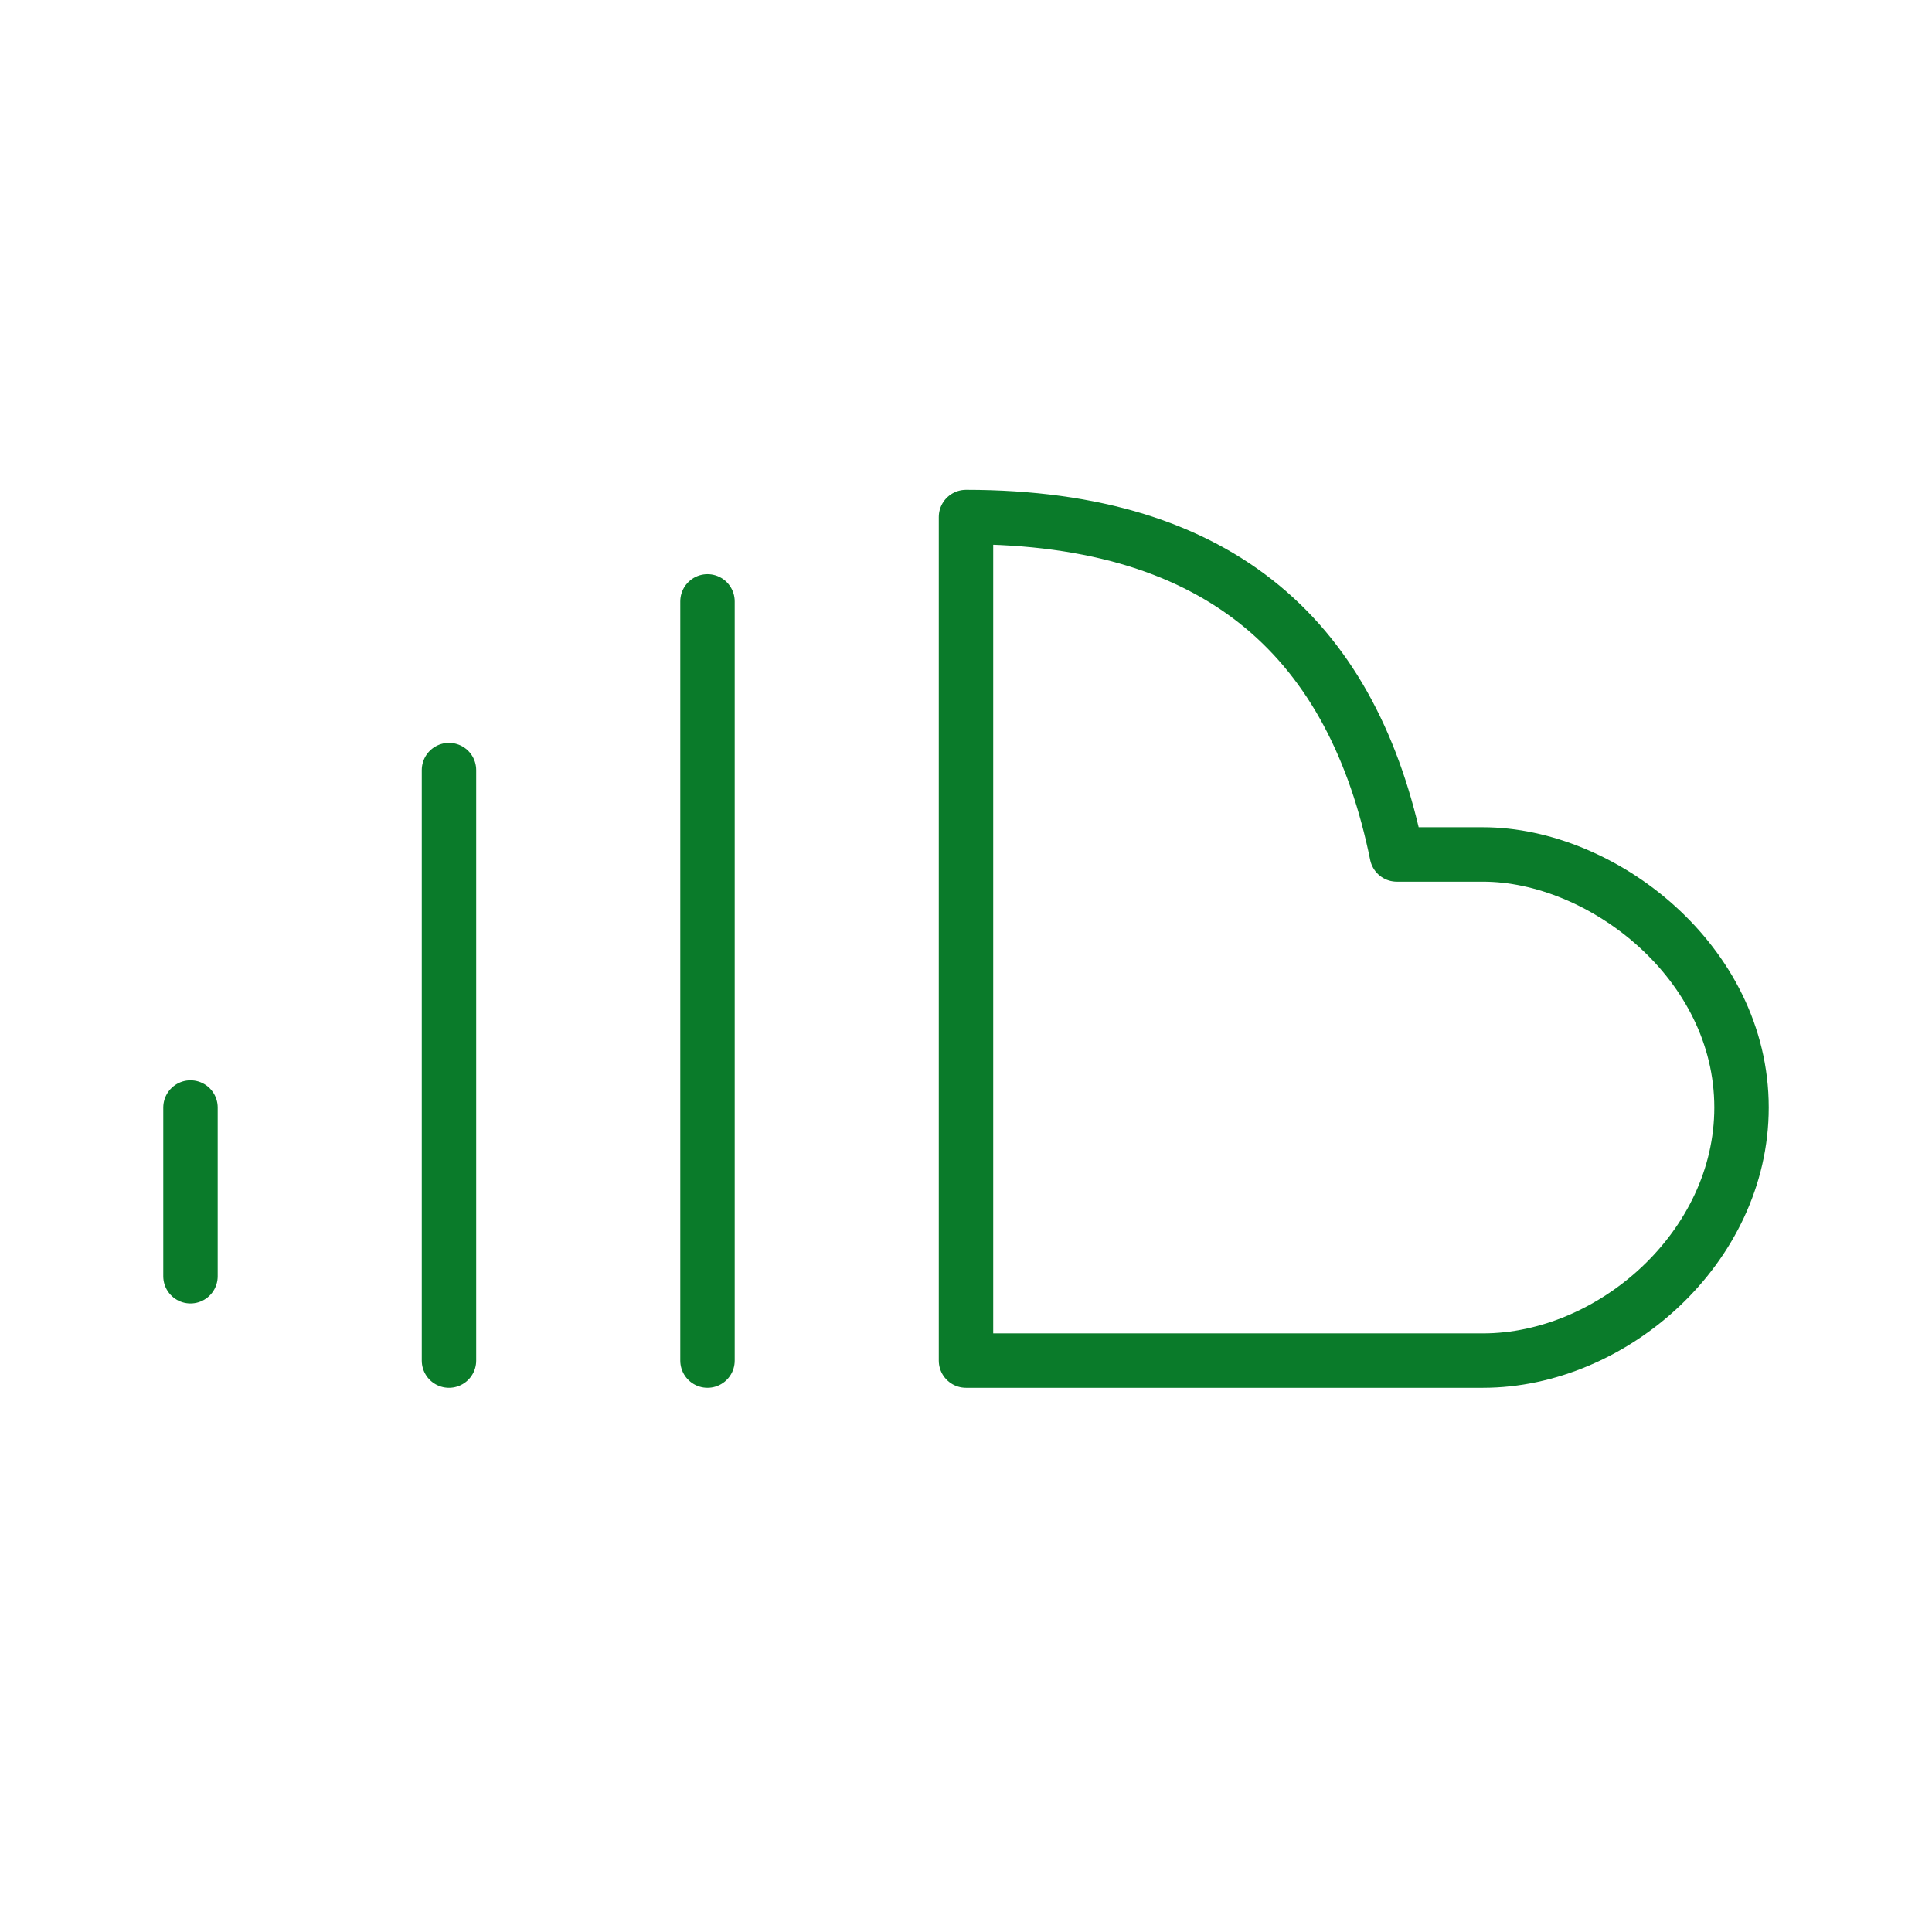 <svg width="71" height="70" viewBox="0 0 71 70" fill="none" xmlns="http://www.w3.org/2000/svg">
<g id="Frame">
<path id="Vector" d="M26 22.1V50M16.5 50V28.3M7 46.9V40.7M51.333 31.4H54.5C58.87 31.4 64 35.349 64 40.7C64 45.837 59.25 50 54.5 50H35.5V19C45 19 49.75 23.65 51.333 31.4Z" stroke="#0A7B2A" stroke-width="2" stroke-linecap="round" stroke-linejoin="round"/>
</g>
</svg>
